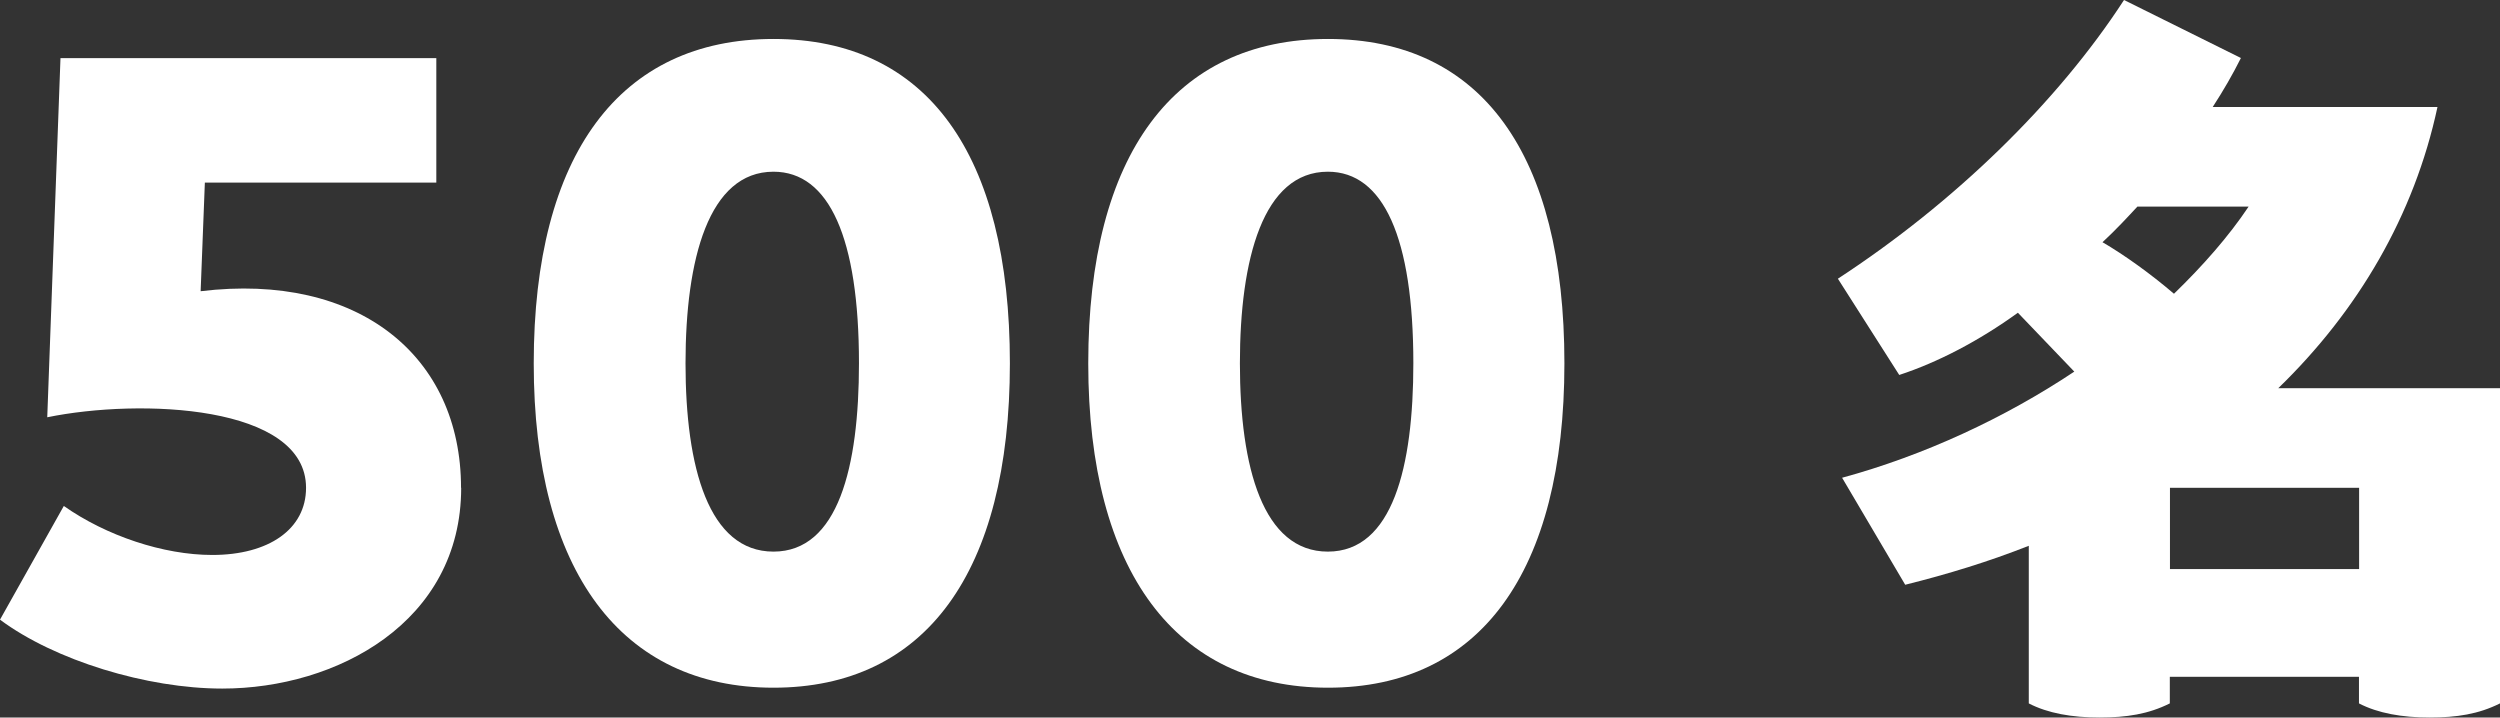 <?xml version="1.0" encoding="UTF-8"?>
<svg id="_レイヤー_2" data-name="レイヤー 2" xmlns="http://www.w3.org/2000/svg" viewBox="0 0 171.95 49.35">
  <rect x="0" y="0" width="171.95" height="49.35" fill="#333333" stroke="none"/>
  <defs>
    <style>
      .cls-1 {
        fill: #fff;
      }
    </style>
  </defs>
  <g id="logo_text" data-name="logo+text">
    <g>
      <path class="cls-1" d="M31.72,33.55c0,9.24-8.56,13.81-16.43,13.81-5.19,0-11.53-1.94-15.29-4.74l4.39-7.82c2.91,2.05,6.85,3.37,10.21,3.37,3.88,0,6.45-1.77,6.45-4.62,0-5.71-11.41-6.16-17.8-4.85l.91-24.7h25.85v8.56h-15.92l-.29,7.47c10.84-1.31,17.91,4.45,17.91,13.52Z"/>
      <path class="cls-1" d="M36.71,24.99c0-14.38,5.93-22.31,16.49-22.31s16.26,7.93,16.26,22.31-5.82,22.31-16.26,22.31-16.49-7.99-16.49-22.31ZM59.08,24.99c0-8.62-2.05-13.18-5.88-13.18-4.45,0-6.05,5.99-6.05,13.18s1.6,12.95,6.05,12.95,5.88-5.82,5.88-12.95Z"/>
      <path class="cls-1" d="M74.85,24.99c0-14.38,5.93-22.31,16.49-22.31s16.26,7.93,16.26,22.31-5.82,22.31-16.26,22.31-16.49-7.99-16.49-22.31ZM97.21,24.99c0-8.62-2.05-13.18-5.88-13.18-4.45,0-6.05,5.99-6.05,13.18s1.6,12.95,6.05,12.95,5.88-5.82,5.88-12.95Z"/>
      <path class="cls-1" d="M171.95,26.7v21.68c-1.48.74-2.97.97-4.85.97s-3.54-.29-4.85-.97v-1.83h-13.01v1.83c-1.48.74-2.97.97-4.85.97s-3.54-.29-4.85-.97v-10.84c-2.74,1.08-5.53,1.94-8.5,2.68l-4.34-7.36c5.65-1.54,11.18-4.11,15.97-7.3l-3.88-4.05c-2.68,1.94-5.53,3.42-8.16,4.28l-4.22-6.62c8.04-5.25,15.12-12.15,19.68-19.17l8.04,3.99c-.57,1.14-1.2,2.23-1.94,3.37h15.46c-1.6,7.47-5.48,14.04-10.95,19.34h15.23ZM149.53,20.2c2-1.94,3.76-3.94,5.13-5.99h-7.65c-.63.68-1.48,1.6-2.4,2.45,1.48.86,3.31,2.17,4.91,3.54ZM149.25,39.14h13.01v-5.59h-13.01v5.59Z"/>
    </g>
  </g>
</svg>